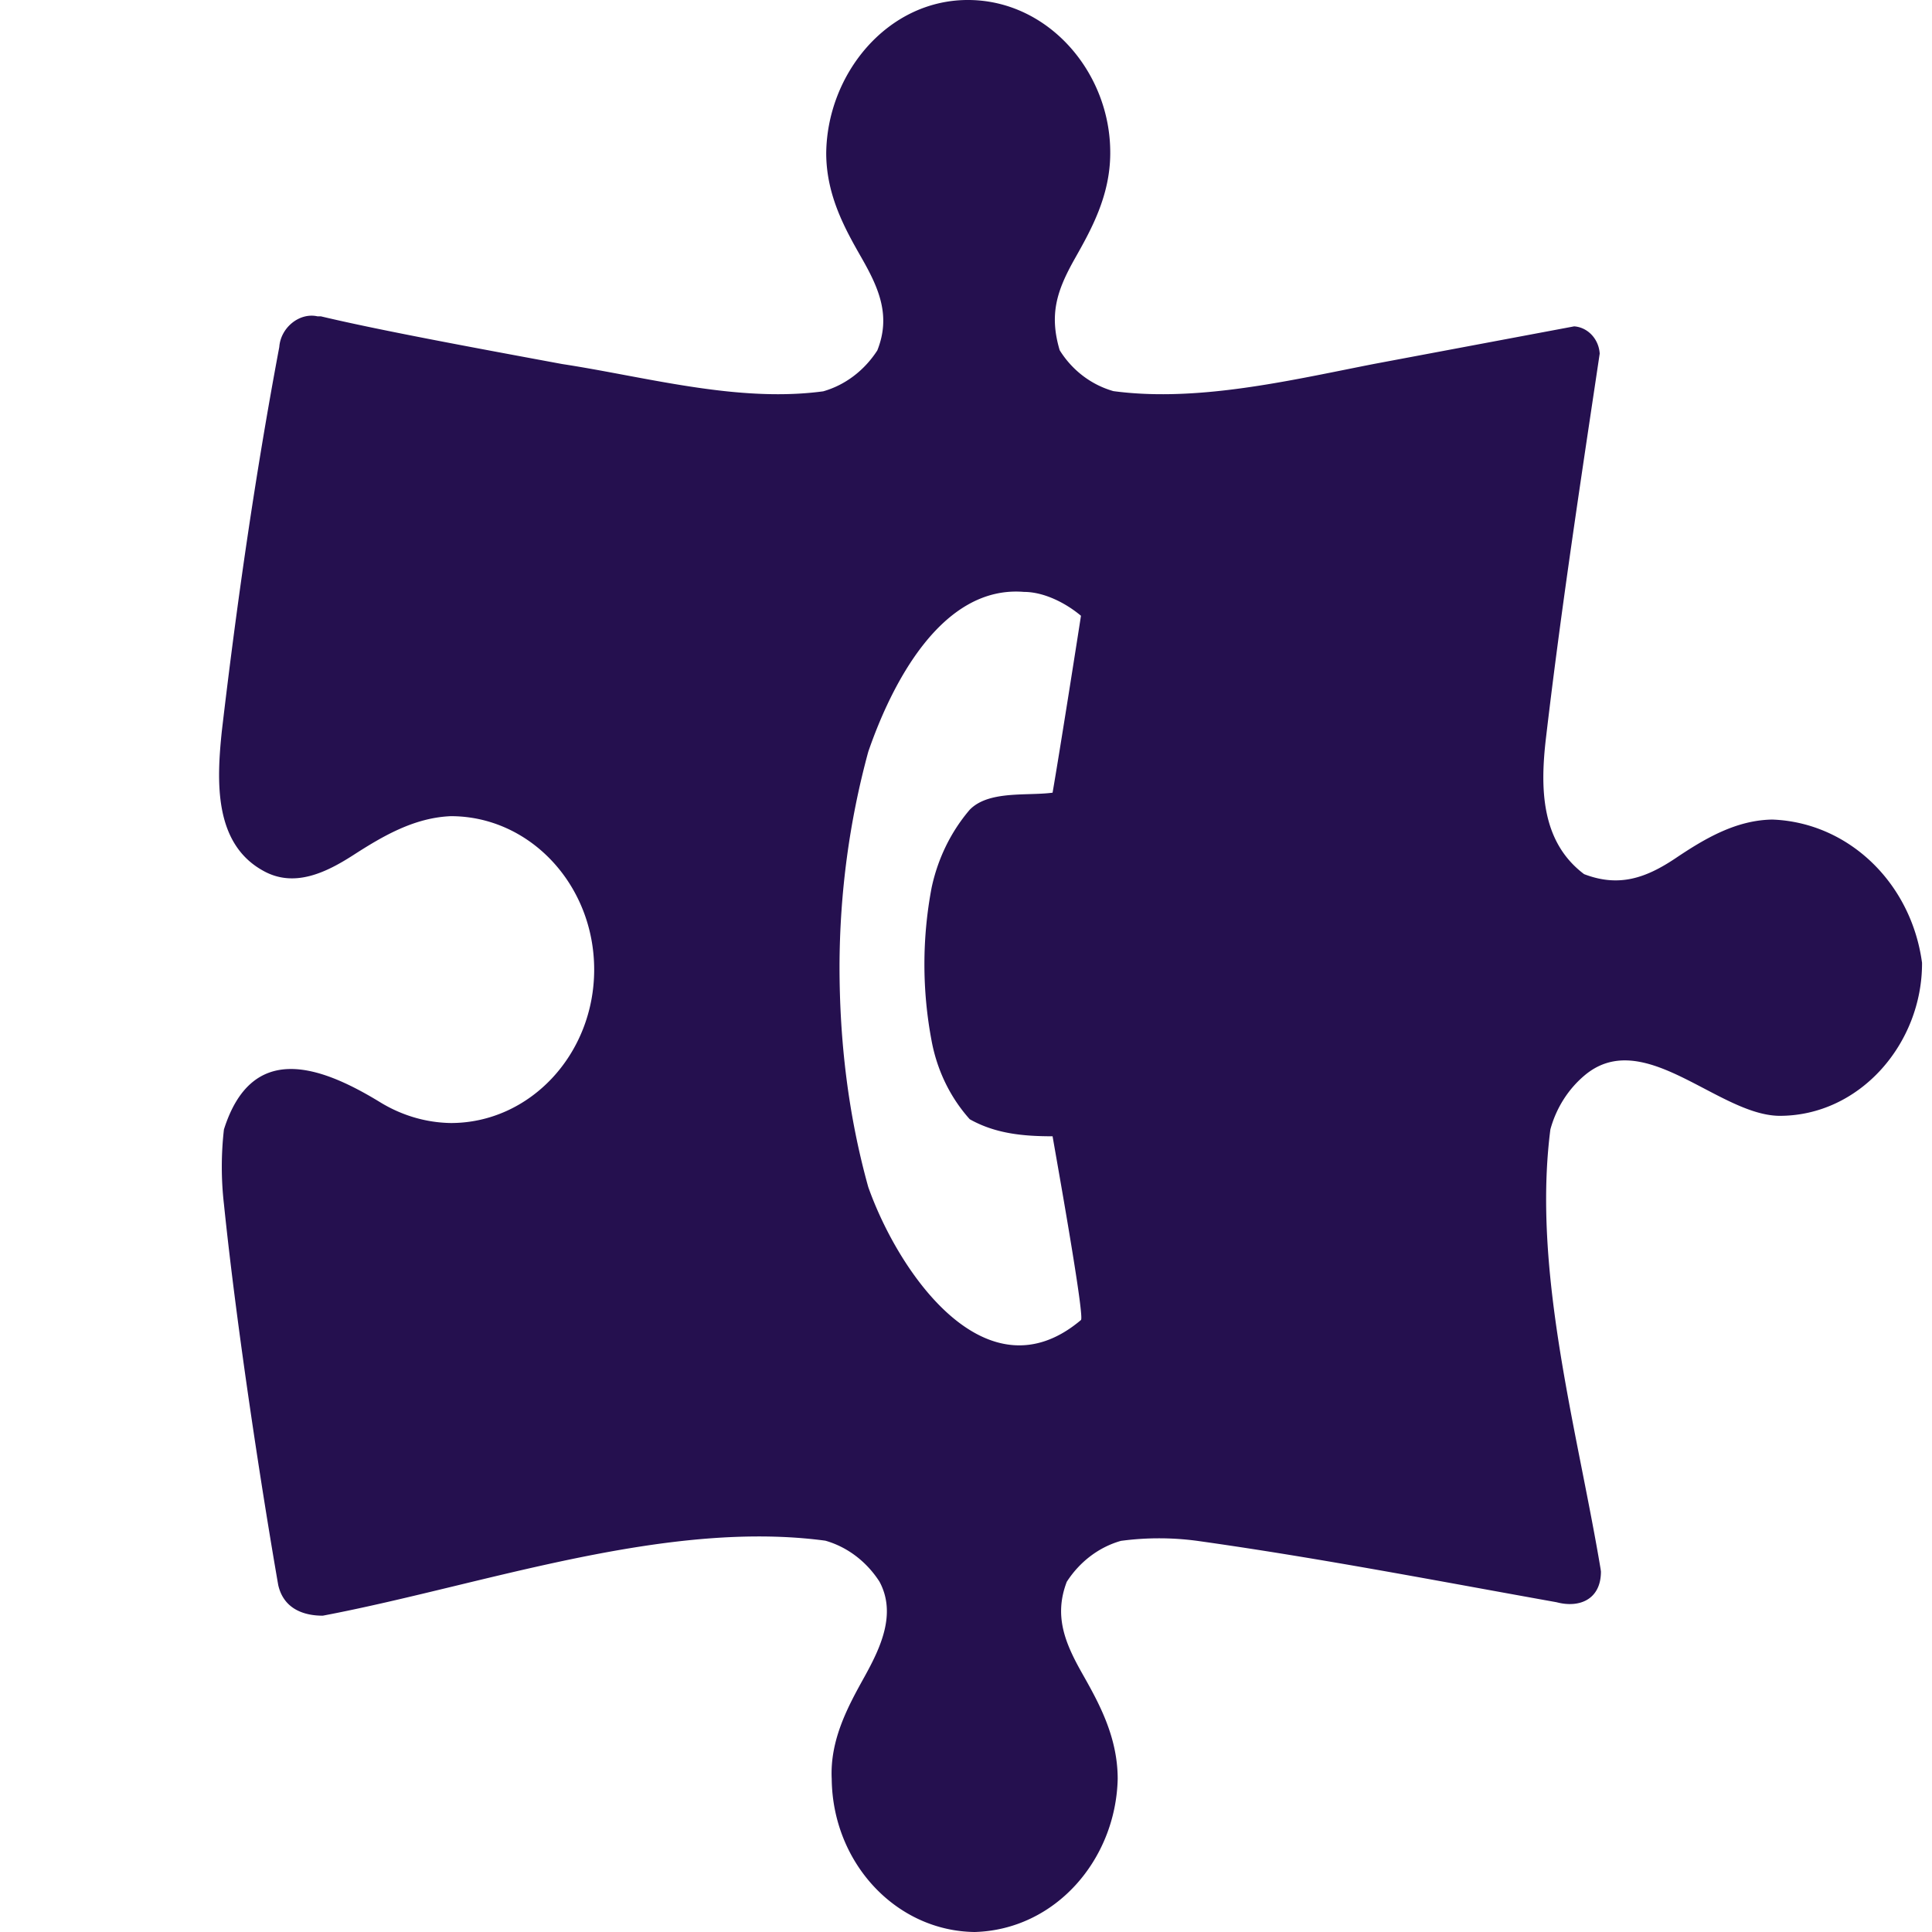 <svg xmlns="http://www.w3.org/2000/svg" fill="none" viewBox="0 0 470 470"><g clip-path="url(#a)"><path fill="#25104F" fill-rule="evenodd" d="M430.979 199.381h.302c18.385.738 33.663 15.345 36.296 34.836.086 19.583-15.106 37.323-34.785 37.231-5.715-.089-11.901-3.331-18.166-6.614-10.011-5.246-20.218-10.595-29.005-3.339-4.056 3.364-7.034 8.018-8.458 13.271-3.416 26.551 2.289 55.442 7.68 82.744 1.625 8.233 3.223 16.322 4.533 24.158l.086.645c0 6.819-5.265 8.939-10.789 7.464-6.2-1.11-12.398-2.238-18.596-3.367-22.882-4.166-45.773-8.335-68.797-11.561a69.789 69.789 0 0 0-18.601 0c-5.351 1.52-10.012 5.067-13.162 9.952-3.194 8.34-.389 14.975 3.754 22.302 3.928 6.958 8.632 15.298 8.632 25.666-.475 19.675-15.192 36.678-34.785 37.231-19.118-.23-34.569-16.773-34.785-37.231-.474-9.63 4.099-17.877 7.983-24.88l.002-.003c3.84-6.957 7.854-15.297 3.625-23.131-3.151-4.884-7.812-8.432-13.164-9.953-28.653-3.837-60.277 3.806-90.145 11.026-11.025 2.664-21.81 5.271-32.118 7.221-4.963 0-9.581-1.889-10.833-7.464-3.884-22.303-10.055-62.022-13.206-92.664a79.804 79.804 0 0 1 0-18.155c6.69-21.15 22.917-15.851 37.978-6.636 5.266 3.226 11.178 4.977 17.22 5.069 19.248 0 34.871-16.726 34.871-37.323s-15.623-37.324-34.871-37.324c-8.847.369-16.4 4.746-23.693 9.446-6.517 4.193-14.371 8.11-21.967 3.825-12.041-6.636-11.307-21.888-10.056-33.914 3.669-31.333 8.157-62.482 13.983-93.493.345-4.746 4.92-8.432 9.279-7.465h.82c13.94 3.318 36.338 7.465 58.736 11.612 4.982.762 10.066 1.714 15.208 2.677 15.974 2.99 32.508 6.085 48.277 3.959 5.351-1.522 10.012-5.07 13.163-9.954 3.323-8.34.431-15.021-3.712-22.302l-.028-.05c-3.965-6.947-8.69-15.226-8.69-25.661.217-19.215 14.803-37.14 34.31-37.232 19.68-.092 34.871 17.648 34.785 37.232 0 10.413-4.704 18.754-8.632 25.712-4.359 7.74-6.257 13.5-3.668 22.256 3.065 4.93 7.725 8.431 13.076 9.952 18.248 2.446 38.183-1.562 56.432-5.23 2.382-.48 4.735-.953 7.053-1.405l48.595-9.123c3.323.23 5.998 3.087 6.214 6.635l-1.087 7.259c-4.305 28.723-8.606 57.423-11.99 86.28-1.424 12.118-1.251 25.158 9.279 33.084 8.416 3.226 14.933 1.014 22.183-3.825 7.121-4.792 14.673-9.261 23.434-9.446Zm-174.201 81.145c1.978 11.27 6.998 39.89 6.191 40.595-22.917 19.353-44.236-11.151-51.746-32.347-4.876-17.51-6.991-35.527-6.991-53.728.044-17.648 2.374-35.204 6.991-52.161 5.611-16.311 17.781-40.549 37.893-38.89 4.876 0 10.185 2.719 13.853 5.806-.647 4.239-5.179 33.084-6.905 43.038-1.676.225-3.588.283-5.575.345-5.332.163-11.216.344-14.58 3.801-4.575 5.346-7.768 11.889-9.279 18.985a100.026 100.026 0 0 0 0 37.231c1.338 7.189 4.532 13.778 9.279 19.076 6.301 3.549 13.12 4.148 20.155 4.148.11.657.364 2.108.714 4.101Z" clip-rule="evenodd"/></g><defs><clipPath id="a"><path fill="#fff" d="M0 0h470v470H0z"/></clipPath></defs></svg>